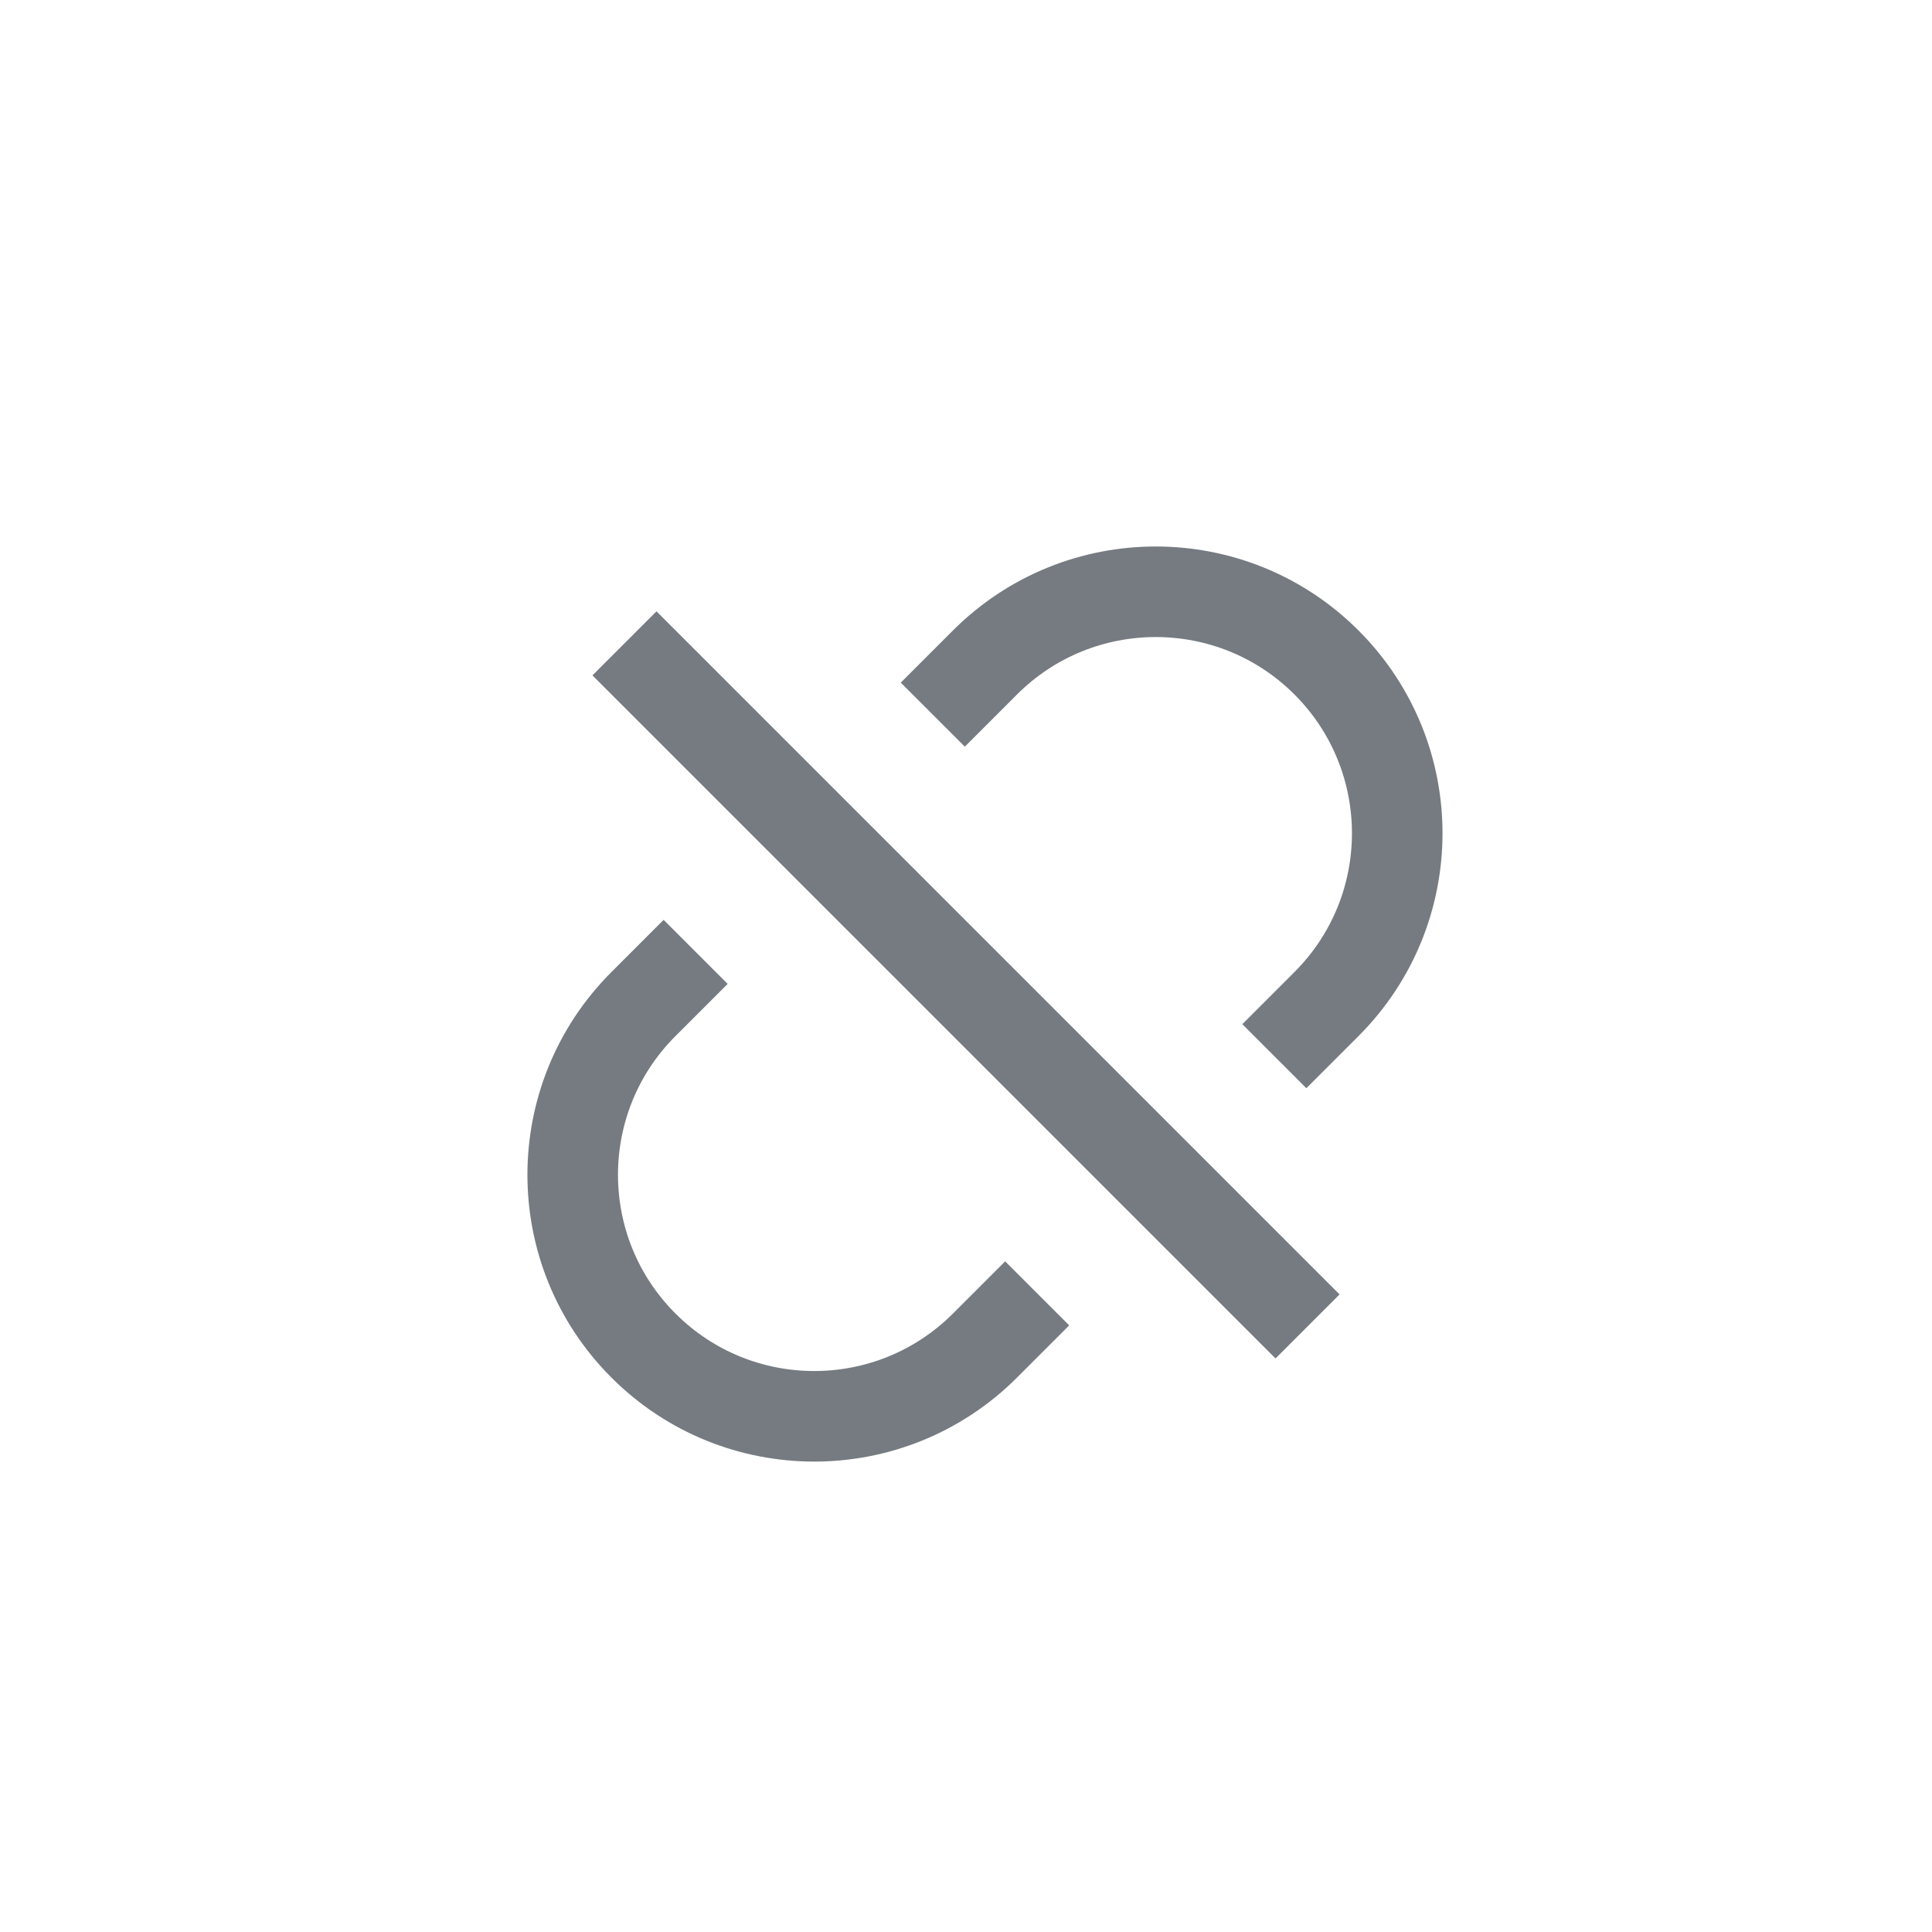 <svg width="32" height="32" viewBox="0 0 32 32" fill="none" xmlns="http://www.w3.org/2000/svg">
<path d="M21.107 17.494L21.971 16.63C23.533 15.068 23.533 12.535 21.971 10.973V10.973C20.409 9.411 17.877 9.411 16.314 10.973L15.45 11.837M17.179 21.422L16.314 22.287C14.752 23.849 12.22 23.849 10.658 22.287V22.287C9.095 20.725 9.095 18.192 10.658 16.63L11.522 15.766" stroke="#757B81" stroke-width="1.5" stroke-linejoin="round"/>
<path d="M10.343 10.656L21.657 21.97" stroke="#757B81" stroke-width="1.5"/>
</svg>
